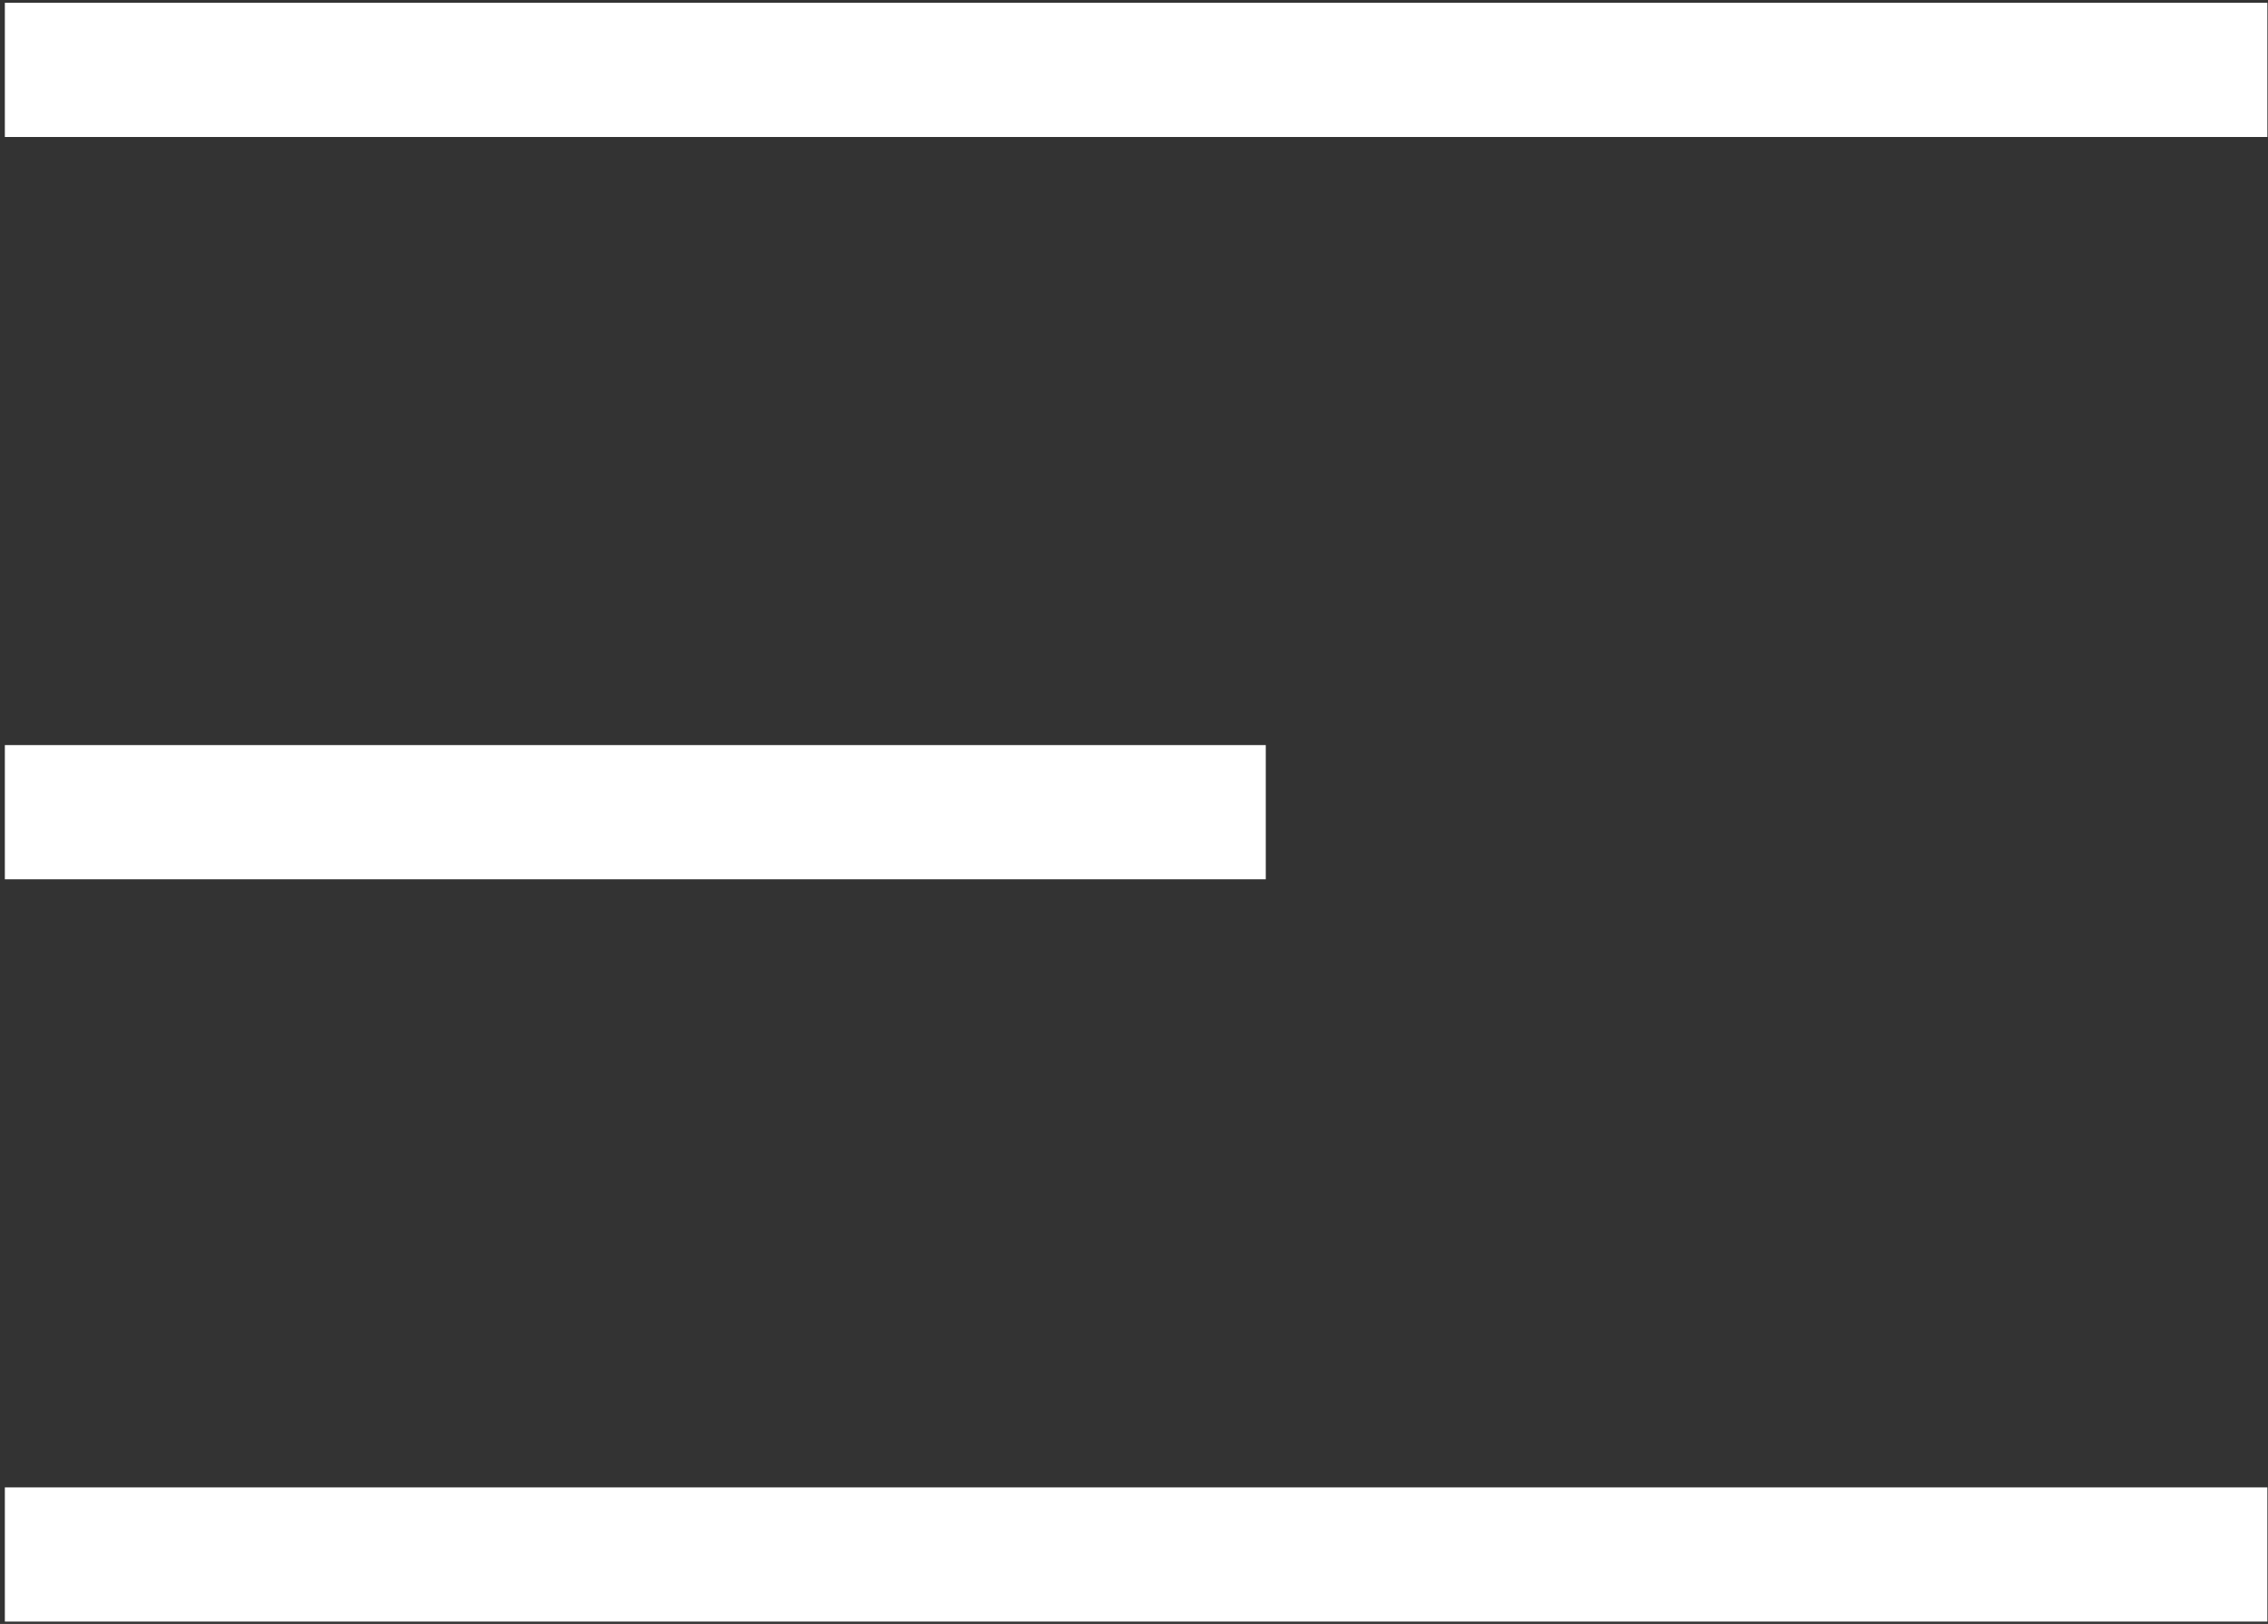 <?xml version="1.0" encoding="UTF-8"?> <svg xmlns="http://www.w3.org/2000/svg" width="338" height="242" viewBox="0 0 338 242" fill="none"><rect x="0" y="0" width="338" height="242" fill="#333333" stroke="none"/><line x1="0.723" y1="10.415" x2="337.906" y2="10.415" stroke="white" stroke-width="20"></line><line x1="0.723" y1="121.033" x2="188.639" y2="121.033" stroke="white" stroke-width="20"></line><line x1="0.723" y1="231.65" x2="337.906" y2="231.65" stroke="white" stroke-width="20"></line></svg> 
